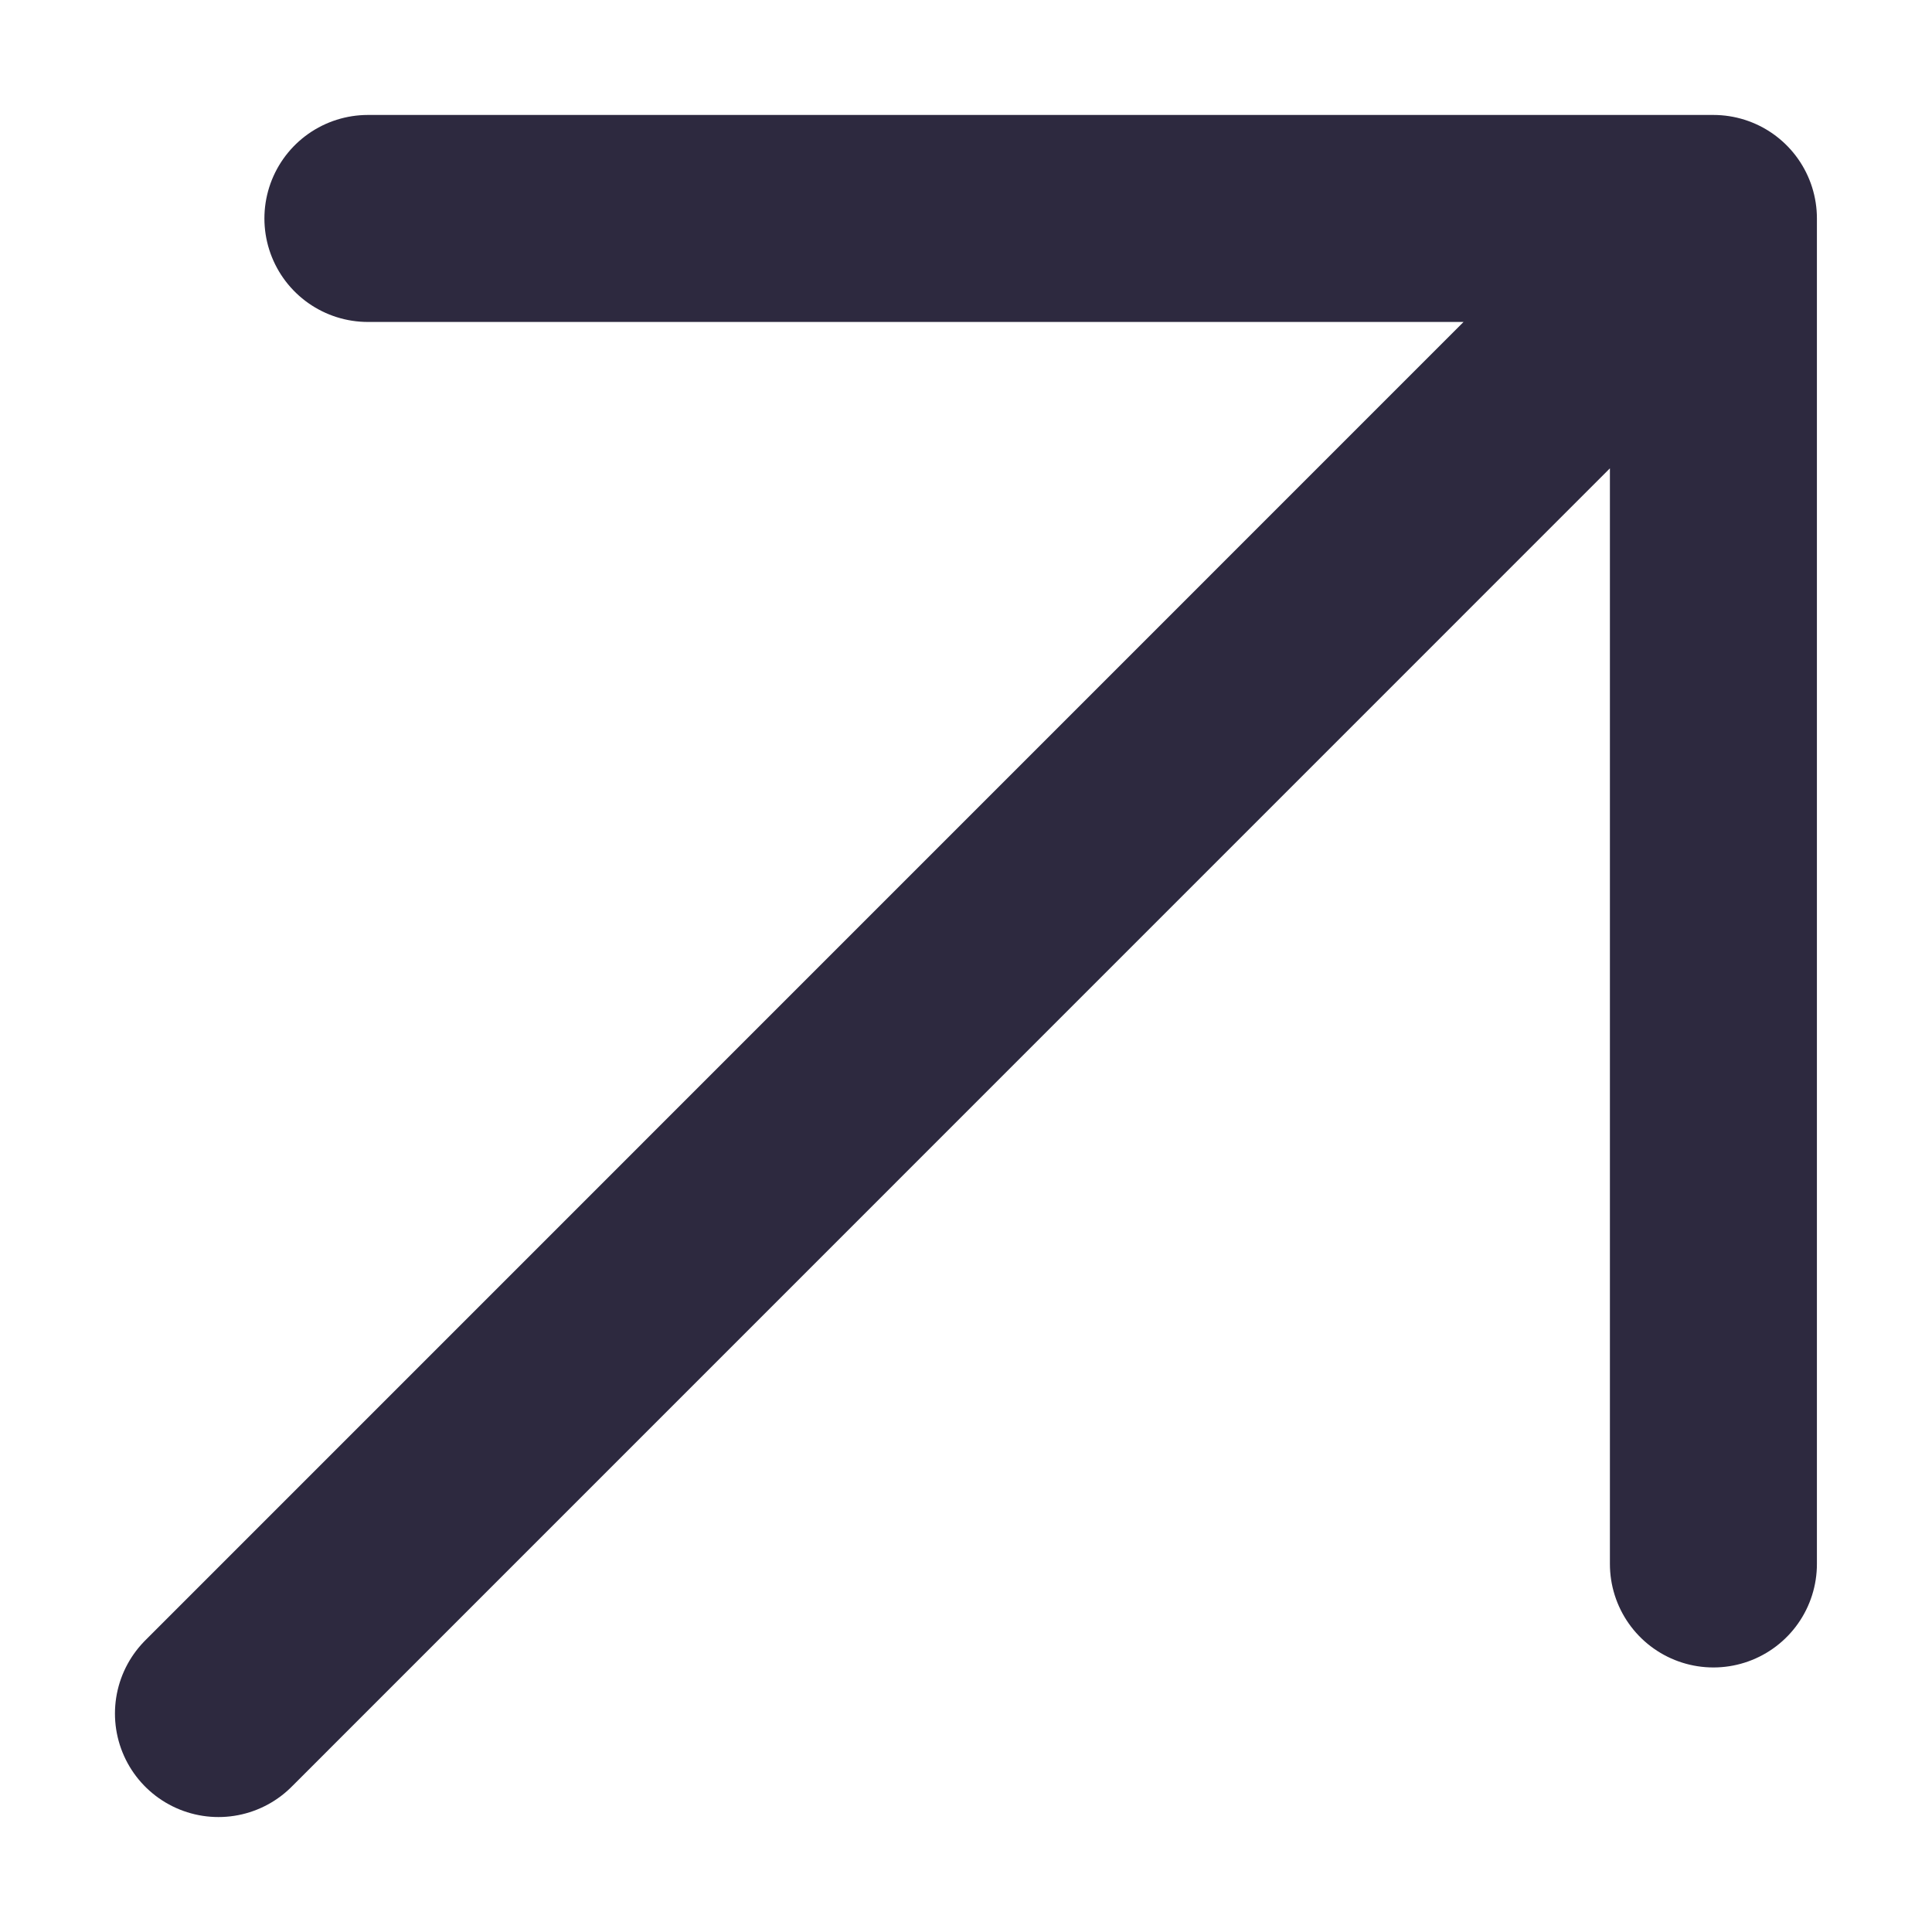 <svg width="14" height="14" viewBox="0 0 14 14" fill="none" xmlns="http://www.w3.org/2000/svg">
<path d="M12.416 1.583L1.583 12.417M12.416 1.583H2.666M12.416 1.583V11.333" stroke="#2D293F" stroke-width="1.5" stroke-linecap="round" stroke-linejoin="round"/>
</svg>
